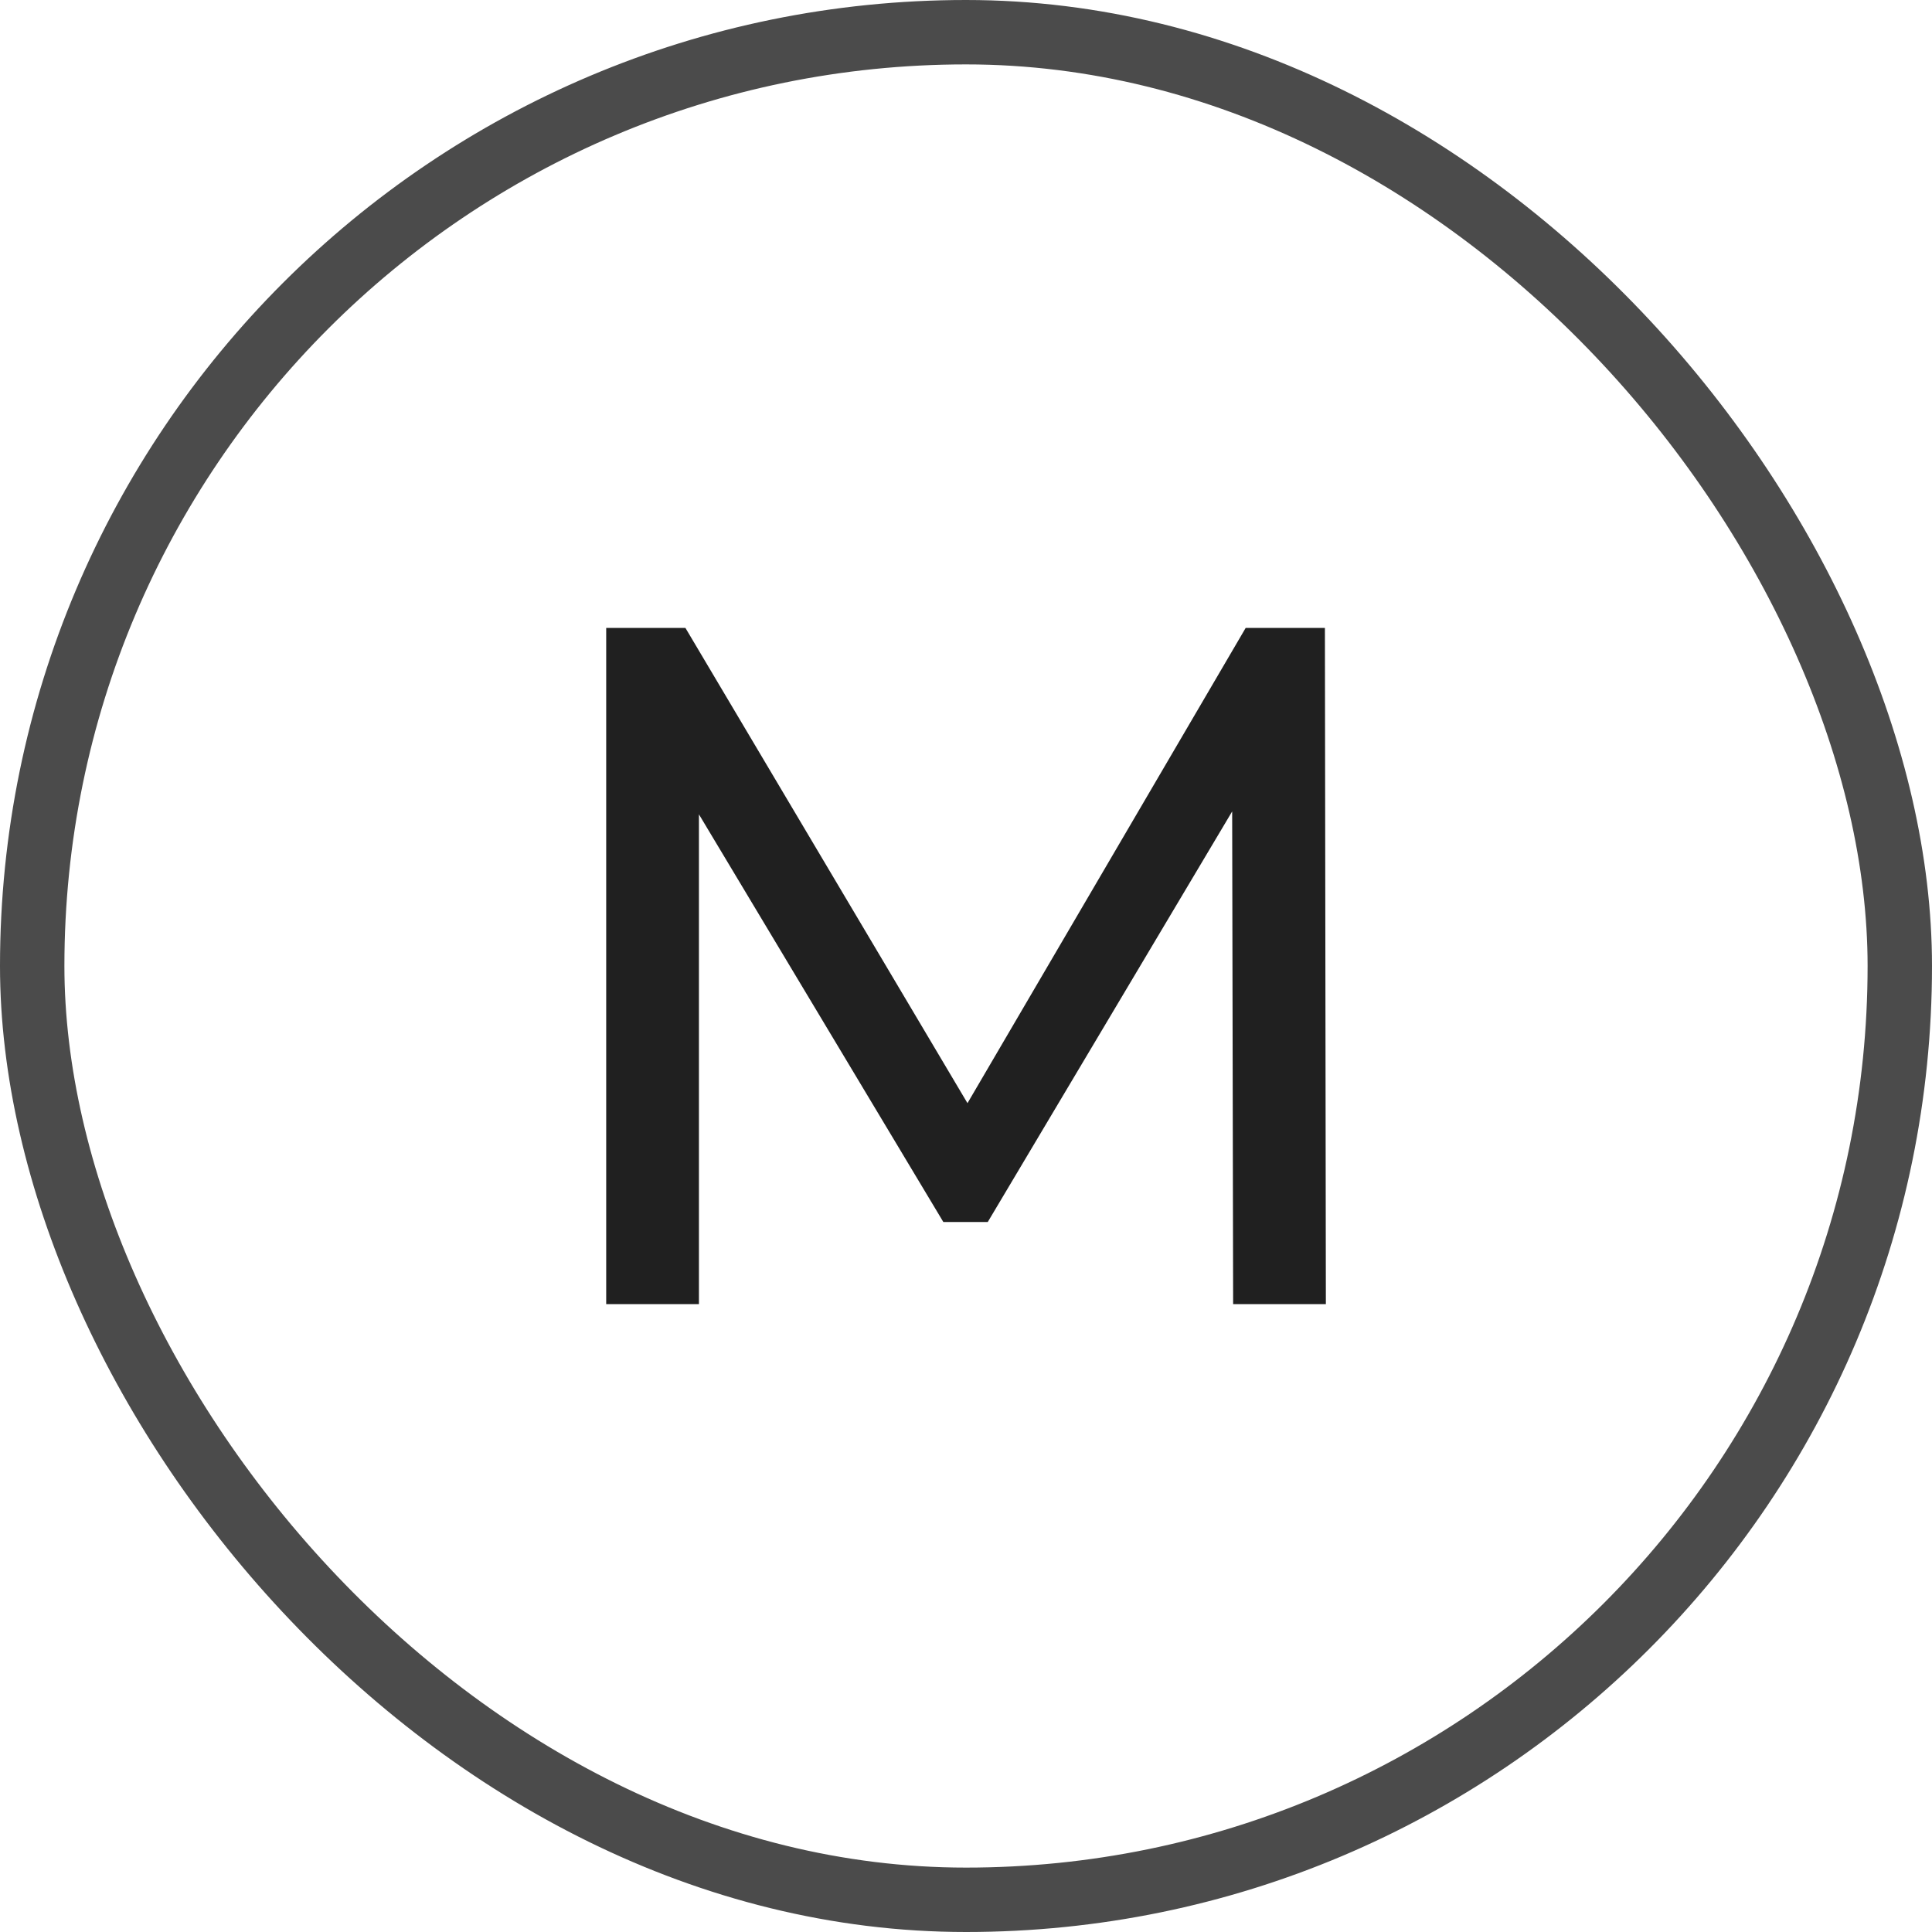 <svg width="30" height="30" viewBox="0 0 30 30" fill="none" xmlns="http://www.w3.org/2000/svg">
<rect x="0.5" y="0.5" width="29" height="29" rx="14.5" stroke="#4B4B4B"/>
<path d="M19.148 20.25L19.133 12.6L15.338 18.975H14.648L10.853 12.645V20.25H9.413V9.75H10.643L15.023 17.13L19.343 9.75H20.573L20.588 20.25H19.148Z" fill="#202020"/>
</svg>
